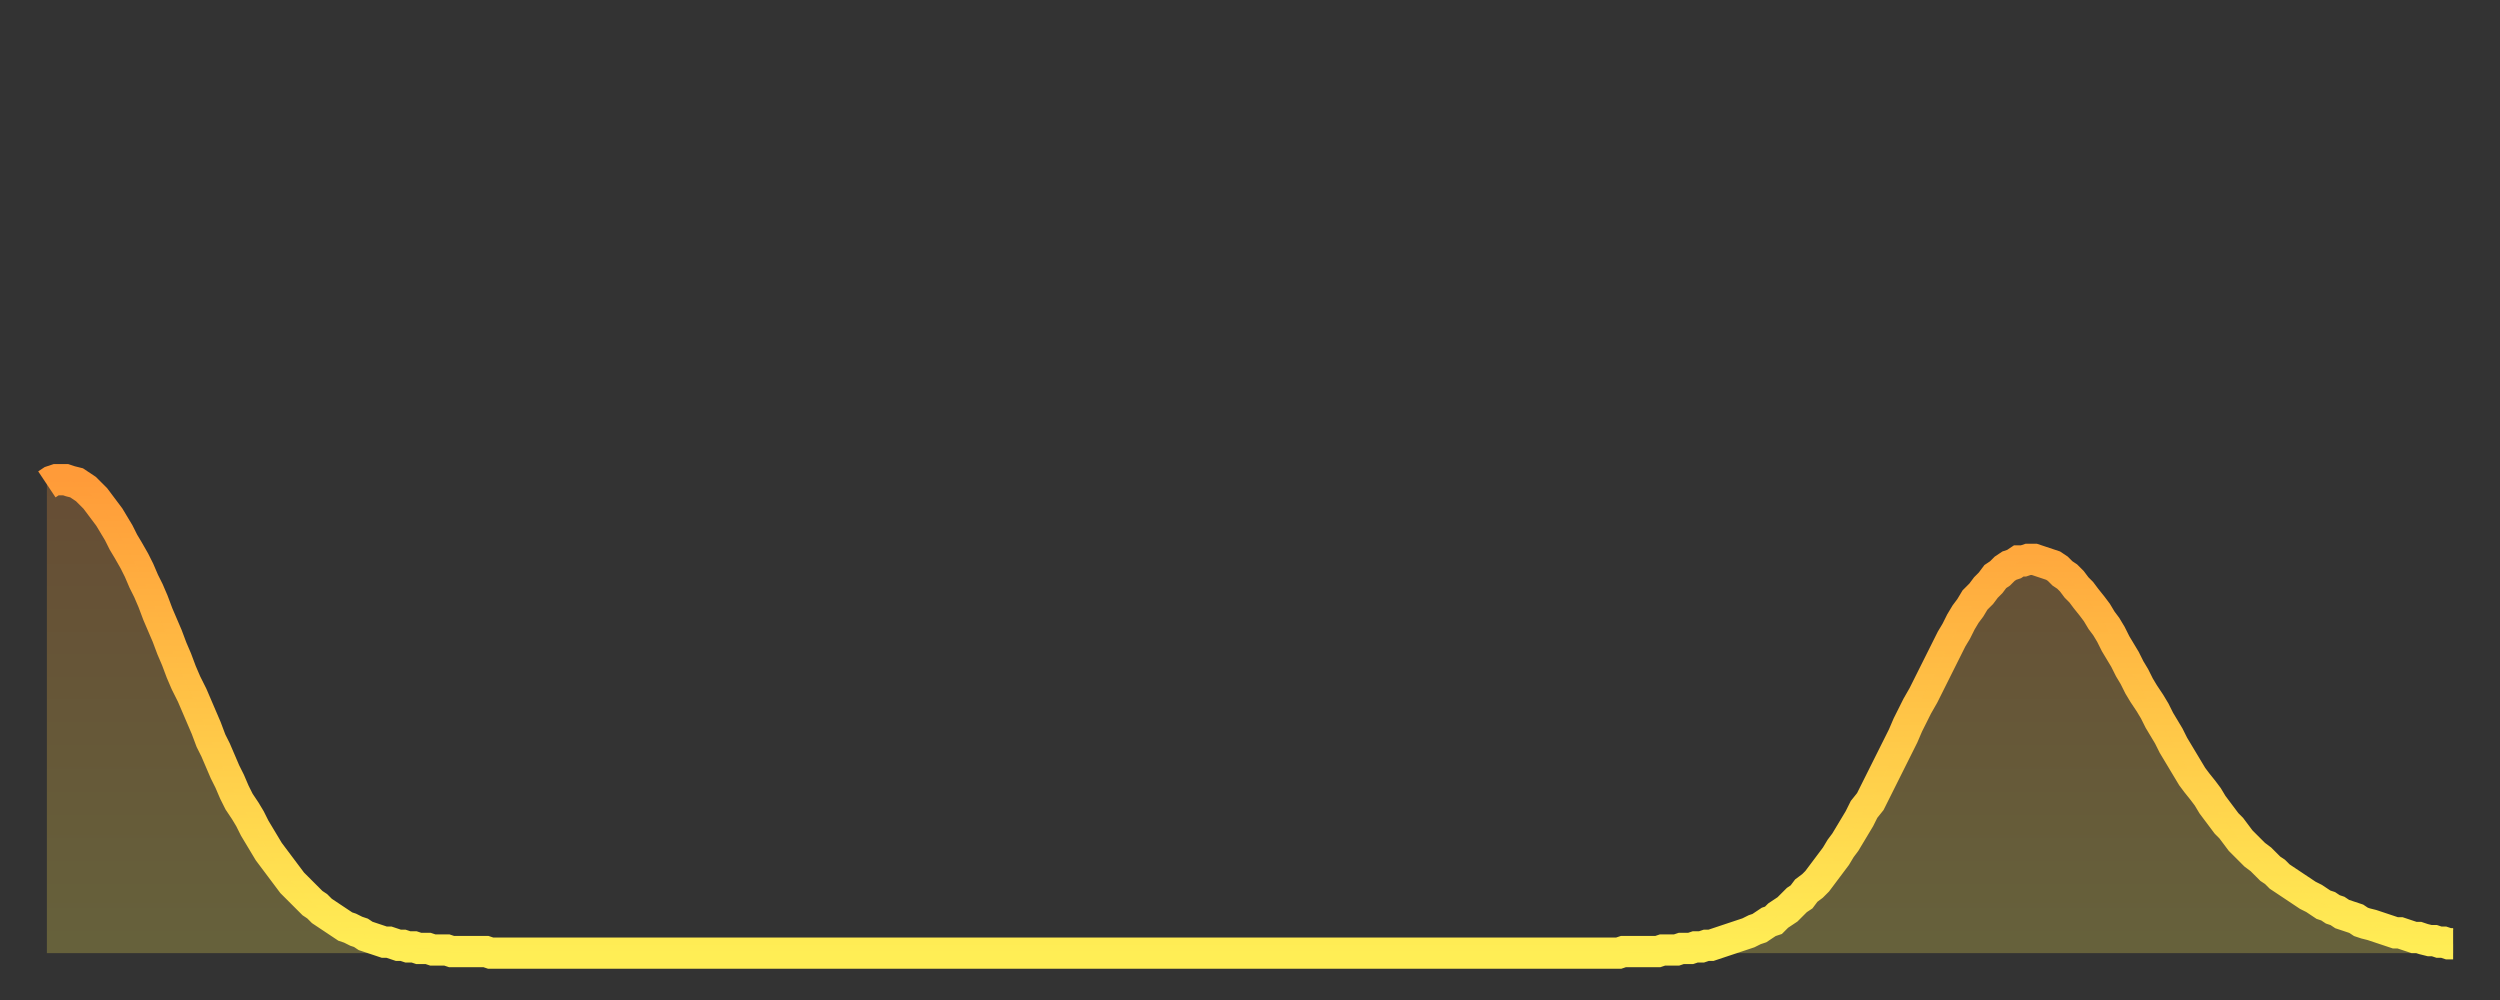<?xml version="1.0" encoding="utf-8" ?>
<svg baseProfile="full" height="64" version="1.1" width="160" xmlns="http://www.w3.org/2000/svg" xmlns:ev="http://www.w3.org/2001/xml-events" xmlns:xlink="http://www.w3.org/1999/xlink"><rect width="100%" height="100%" fill="#333333" stroke="none"/><defs><linearGradient id="id883838" x1="0" x2="0" y1="0" y2="1"><stop offset="0%" stop-color="#ff9b39" /><stop offset="50%" stop-color="#ffc547" /><stop offset="100%" stop-color="#ffee55" /></linearGradient></defs><g transform="translate(3,3)"><g><path d="M 0.0 28.0 0.3 27.8 0.6 27.7 0.9 27.7 1.2 27.7 1.5 27.8 1.9 27.9 2.2 28.1 2.5 28.3 2.8 28.6 3.1 28.9 3.4 29.3 3.7 29.7 4.0 30.1 4.3 30.6 4.6 31.1 4.9 31.7 5.2 32.2 5.6 32.9 5.9 33.5 6.2 34.2 6.5 34.8 6.8 35.5 7.1 36.3 7.4 37.0 7.7 37.7 8.0 38.5 8.3 39.2 8.6 40.0 8.9 40.7 9.3 41.5 9.6 42.2 9.9 42.9 10.2 43.6 10.5 44.4 10.8 45.0 11.1 45.7 11.4 46.4 11.7 47.0 12.0 47.7 12.3 48.3 12.7 48.9 13.0 49.4 13.3 50.0 13.6 50.5 13.9 51.0 14.2 51.5 14.5 51.9 14.8 52.3 15.1 52.7 15.4 53.1 15.7 53.5 16.0 53.8 16.4 54.2 16.7 54.5 17.0 54.8 17.3 55.0 17.6 55.3 17.9 55.5 18.2 55.7 18.5 55.9 18.8 56.1 19.1 56.3 19.4 56.4 19.8 56.6 20.1 56.7 20.4 56.9 20.7 57.0 21.0 57.1 21.3 57.2 21.6 57.3 21.9 57.3 22.2 57.4 22.5 57.5 22.8 57.5 23.1 57.6 23.5 57.6 23.8 57.7 24.1 57.7 24.4 57.7 24.7 57.8 25.0 57.8 25.3 57.8 25.6 57.8 25.9 57.9 26.2 57.9 26.5 57.9 26.8 57.9 27.2 57.9 27.5 57.9 27.8 57.9 28.1 57.9 28.4 58.0 28.7 58.0 29.0 58.0 29.3 58.0 29.6 58.0 29.9 58.0 30.2 58.0 30.6 58.0 30.9 58.0 31.2 58.0 31.5 58.0 31.8 58.0 32.1 58.0 32.4 58.0 32.7 58.0 33.0 58.0 33.3 58.0 33.6 58.0 33.9 58.0 34.3 58.0 34.6 58.0 34.9 58.0 35.2 58.0 35.5 58.0 35.8 58.0 36.1 58.0 36.4 58.0 36.7 58.0 37.0 58.0 37.3 58.0 37.7 58.0 38.0 58.0 38.3 58.0 38.6 58.0 38.9 58.0 39.2 58.0 39.5 58.0 39.8 58.0 40.1 58.0 40.4 58.0 40.7 58.0 41.0 58.0 41.4 58.0 41.7 58.0 42.0 58.0 42.3 58.0 42.6 58.0 42.9 58.0 43.2 58.0 43.5 58.0 43.8 58.0 44.1 58.0 44.4 58.0 44.7 58.0 45.1 58.0 45.4 58.0 45.7 58.0 46.0 58.0 46.3 58.0 46.6 58.0 46.9 58.0 47.2 58.0 47.5 58.0 47.8 58.0 48.1 58.0 48.5 58.0 48.8 58.0 49.1 58.0 49.4 58.0 49.7 58.0 50.0 58.0 50.3 58.0 50.6 58.0 50.9 58.0 51.2 58.0 51.5 58.0 51.8 58.0 52.2 58.0 52.5 58.0 52.8 58.0 53.1 58.0 53.4 58.0 53.7 58.0 54.0 58.0 54.3 58.0 54.6 58.0 54.9 58.0 55.2 58.0 55.6 58.0 55.9 58.0 56.2 58.0 56.5 58.0 56.8 58.0 57.1 58.0 57.4 58.0 57.7 58.0 58.0 58.0 58.3 58.0 58.6 58.0 58.9 58.0 59.3 58.0 59.6 58.0 59.9 58.0 60.2 58.0 60.5 58.0 60.8 58.0 61.1 58.0 61.4 58.0 61.7 58.0 62.0 58.0 62.3 58.0 62.6 58.0 63.0 58.0 63.3 58.0 63.6 58.0 63.9 58.0 64.2 58.0 64.5 58.0 64.8 58.0 65.1 58.0 65.4 58.0 65.7 58.0 66.0 58.0 66.4 58.0 66.7 58.0 67.0 58.0 67.3 58.0 67.6 58.0 67.9 58.0 68.2 58.0 68.5 58.0 68.8 58.0 69.1 58.0 69.4 58.0 69.7 58.0 70.1 58.0 70.4 58.0 70.7 58.0 71.0 58.0 71.3 58.0 71.6 58.0 71.9 58.0 72.2 58.0 72.5 58.0 72.8 58.0 73.1 58.0 73.5 58.0 73.8 58.0 74.1 58.0 74.4 58.0 74.7 58.0 75.0 58.0 75.3 58.0 75.6 58.0 75.9 58.0 76.2 58.0 76.5 58.0 76.8 58.0 77.2 58.0 77.5 58.0 77.8 58.0 78.1 58.0 78.4 58.0 78.7 58.0 79.0 58.0 79.3 58.0 79.6 58.0 79.9 58.0 80.2 58.0 80.5 58.0 80.9 58.0 81.2 58.0 81.5 58.0 81.8 58.0 82.1 58.0 82.4 58.0 82.7 58.0 83.0 58.0 83.3 58.0 83.6 58.0 83.9 58.0 84.3 58.0 84.6 58.0 84.9 58.0 85.2 58.0 85.5 58.0 85.8 58.0 86.1 58.0 86.4 58.0 86.7 58.0 87.0 58.0 87.3 58.0 87.6 58.0 88.0 58.0 88.3 58.0 88.6 58.0 88.9 58.0 89.2 58.0 89.5 58.0 89.8 58.0 90.1 58.0 90.4 58.0 90.7 58.0 91.0 58.0 91.4 58.0 91.7 58.0 92.0 58.0 92.3 58.0 92.6 58.0 92.9 58.0 93.2 58.0 93.5 58.0 93.8 58.0 94.1 58.0 94.4 58.0 94.7 58.0 95.1 58.0 95.4 58.0 95.7 58.0 96.0 58.0 96.3 58.0 96.6 58.0 96.9 58.0 97.2 58.0 97.5 58.0 97.8 58.0 98.1 58.0 98.4 58.0 98.8 58.0 99.1 58.0 99.4 58.0 99.7 58.0 100.0 58.0 100.3 58.0 100.6 58.0 100.9 57.9 101.2 57.9 101.5 57.9 101.8 57.9 102.2 57.9 102.5 57.9 102.8 57.9 103.1 57.9 103.4 57.8 103.7 57.8 104.0 57.8 104.3 57.8 104.6 57.7 104.9 57.7 105.2 57.7 105.5 57.6 105.9 57.6 106.2 57.5 106.5 57.5 106.8 57.4 107.1 57.3 107.4 57.2 107.7 57.1 108.0 57.0 108.3 56.9 108.6 56.8 108.9 56.7 109.3 56.5 109.6 56.4 109.9 56.2 110.2 56.0 110.5 55.9 110.8 55.6 111.1 55.4 111.4 55.2 111.7 54.9 112.0 54.6 112.3 54.4 112.6 54.0 113.0 53.7 113.3 53.4 113.6 53.0 113.9 52.6 114.2 52.2 114.5 51.8 114.8 51.3 115.1 50.9 115.4 50.4 115.7 49.9 116.0 49.4 116.3 48.8 116.7 48.3 117.0 47.7 117.3 47.1 117.6 46.5 117.9 45.9 118.2 45.3 118.5 44.7 118.8 44.1 119.1 43.4 119.4 42.8 119.7 42.2 120.1 41.5 120.4 40.9 120.7 40.3 121.0 39.7 121.3 39.1 121.6 38.5 121.9 37.9 122.2 37.4 122.5 36.8 122.8 36.3 123.1 35.9 123.4 35.4 123.8 35.0 124.1 34.6 124.4 34.3 124.7 33.9 125.0 33.7 125.3 33.4 125.6 33.2 125.9 33.1 126.2 32.9 126.5 32.9 126.8 32.8 127.2 32.8 127.5 32.9 127.8 33.0 128.1 33.1 128.4 33.2 128.7 33.4 129.0 33.7 129.3 33.9 129.6 34.2 129.9 34.6 130.2 34.9 130.5 35.3 130.9 35.8 131.2 36.2 131.5 36.7 131.8 37.1 132.1 37.6 132.4 38.2 132.7 38.7 133.0 39.2 133.3 39.8 133.6 40.3 133.9 40.9 134.2 41.4 134.6 42.0 134.9 42.5 135.2 43.1 135.5 43.6 135.8 44.1 136.1 44.7 136.4 45.2 136.7 45.7 137.0 46.2 137.3 46.7 137.6 47.1 138.0 47.6 138.3 48.0 138.6 48.5 138.9 48.9 139.2 49.3 139.5 49.7 139.8 50.0 140.1 50.4 140.4 50.8 140.7 51.1 141.0 51.4 141.3 51.7 141.7 52.0 142.0 52.3 142.3 52.6 142.6 52.8 142.9 53.1 143.2 53.3 143.5 53.5 143.8 53.7 144.1 53.9 144.4 54.1 144.7 54.3 145.1 54.5 145.4 54.7 145.7 54.9 146.0 55.0 146.3 55.2 146.6 55.3 146.9 55.5 147.2 55.6 147.5 55.7 147.8 55.8 148.1 56.0 148.4 56.1 148.8 56.2 149.1 56.3 149.4 56.4 149.7 56.5 150.0 56.6 150.3 56.7 150.6 56.7 150.9 56.8 151.2 56.9 151.5 57.0 151.8 57.0 152.1 57.1 152.5 57.2 152.8 57.2 153.1 57.3 153.4 57.3 153.7 57.4 154.0 57.4" fill="none" id="graph-curve" opacity="1" stroke="url(#id883838)" stroke-width="2" /><path d="M 0 58 L 0.0 28.0 0.3 27.8 0.6 27.7 0.9 27.7 1.2 27.7 1.5 27.8 1.9 27.9 2.2 28.1 2.5 28.3 2.8 28.6 3.1 28.9 3.4 29.3 3.7 29.7 4.0 30.1 4.3 30.6 4.6 31.1 4.9 31.7 5.2 32.2 5.6 32.9 5.9 33.5 6.2 34.2 6.5 34.8 6.8 35.5 7.1 36.3 7.4 37.0 7.7 37.7 8.0 38.5 8.3 39.2 8.6 40.0 8.9 40.7 9.3 41.5 9.6 42.2 9.9 42.9 10.2 43.6 10.5 44.4 10.8 45.0 11.1 45.7 11.4 46.4 11.7 47.0 12.0 47.7 12.3 48.3 12.7 48.9 13.0 49.4 13.3 50.0 13.6 50.5 13.9 51.0 14.2 51.5 14.5 51.9 14.8 52.3 15.1 52.7 15.4 53.1 15.7 53.5 16.0 53.8 16.4 54.2 16.7 54.5 17.0 54.8 17.3 55.0 17.6 55.3 17.9 55.5 18.2 55.7 18.5 55.9 18.8 56.1 19.1 56.3 19.4 56.4 19.8 56.6 20.1 56.7 20.4 56.9 20.7 57.0 21.0 57.1 21.3 57.2 21.6 57.3 21.9 57.3 22.2 57.4 22.5 57.5 22.8 57.5 23.1 57.6 23.5 57.6 23.8 57.7 24.1 57.7 24.4 57.7 24.7 57.8 25.0 57.8 25.3 57.8 25.6 57.8 25.9 57.9 26.2 57.9 26.5 57.9 26.8 57.9 27.2 57.9 27.5 57.9 27.8 57.9 28.1 57.9 28.4 58.0 28.7 58.0 29.0 58.0 29.3 58.0 29.6 58.0 29.9 58.0 30.2 58.0 30.6 58.0 30.9 58.0 31.2 58.0 31.5 58.0 31.8 58.0 32.1 58.0 32.4 58.0 32.7 58.0 33.0 58.0 33.3 58.0 33.6 58.0 33.9 58.0 34.3 58.0 34.6 58.0 34.9 58.0 35.2 58.0 35.5 58.0 35.8 58.0 36.1 58.0 36.4 58.0 36.7 58.0 37.0 58.0 37.3 58.0 37.7 58.0 38.0 58.0 38.3 58.0 38.6 58.0 38.9 58.0 39.2 58.0 39.5 58.0 39.8 58.0 40.1 58.0 40.4 58.0 40.7 58.0 41.0 58.0 41.4 58.0 41.7 58.0 42.0 58.0 42.3 58.0 42.6 58.0 42.9 58.0 43.2 58.0 43.5 58.0 43.8 58.0 44.1 58.0 44.4 58.0 44.7 58.0 45.1 58.0 45.4 58.0 45.7 58.0 46.0 58.0 46.3 58.0 46.6 58.0 46.9 58.0 47.2 58.0 47.5 58.0 47.8 58.0 48.1 58.0 48.5 58.0 48.8 58.0 49.1 58.0 49.4 58.0 49.7 58.0 50.0 58.0 50.3 58.0 50.6 58.0 50.9 58.0 51.2 58.0 51.5 58.0 51.8 58.0 52.2 58.0 52.5 58.0 52.8 58.0 53.1 58.0 53.4 58.0 53.7 58.0 54.0 58.0 54.3 58.0 54.6 58.0 54.9 58.0 55.2 58.0 55.6 58.0 55.9 58.0 56.2 58.0 56.5 58.0 56.8 58.0 57.1 58.0 57.4 58.0 57.7 58.0 58.0 58.0 58.3 58.0 58.6 58.0 58.9 58.0 59.3 58.0 59.6 58.0 59.9 58.0 60.2 58.0 60.5 58.0 60.8 58.0 61.1 58.0 61.4 58.0 61.7 58.0 62.0 58.0 62.3 58.0 62.6 58.0 63.0 58.0 63.3 58.0 63.6 58.0 63.9 58.0 64.2 58.0 64.5 58.0 64.8 58.0 65.1 58.0 65.4 58.0 65.7 58.0 66.0 58.0 66.4 58.0 66.7 58.0 67.0 58.0 67.3 58.0 67.6 58.0 67.9 58.0 68.2 58.0 68.5 58.0 68.8 58.0 69.1 58.0 69.4 58.0 69.7 58.0 70.1 58.0 70.4 58.0 70.7 58.0 71.0 58.0 71.3 58.0 71.6 58.0 71.9 58.0 72.2 58.0 72.5 58.0 72.8 58.0 73.1 58.0 73.5 58.0 73.8 58.0 74.1 58.0 74.4 58.0 74.7 58.0 75.0 58.0 75.3 58.0 75.6 58.0 75.9 58.0 76.2 58.0 76.5 58.0 76.8 58.0 77.2 58.0 77.5 58.0 77.8 58.0 78.1 58.0 78.4 58.0 78.7 58.0 79.0 58.0 79.3 58.0 79.6 58.0 79.9 58.0 80.2 58.0 80.5 58.0 80.9 58.0 81.2 58.0 81.5 58.0 81.8 58.0 82.1 58.0 82.4 58.0 82.7 58.0 83.0 58.0 83.3 58.0 83.6 58.0 83.9 58.0 84.3 58.0 84.6 58.0 84.9 58.0 85.2 58.0 85.5 58.0 85.8 58.0 86.1 58.0 86.4 58.0 86.7 58.0 87.0 58.0 87.3 58.0 87.6 58.0 88.0 58.0 88.3 58.0 88.6 58.0 88.9 58.0 89.2 58.0 89.5 58.0 89.8 58.0 90.1 58.0 90.4 58.0 90.7 58.0 91.0 58.0 91.4 58.0 91.7 58.0 92.0 58.0 92.3 58.0 92.6 58.0 92.9 58.0 93.2 58.0 93.5 58.0 93.8 58.0 94.1 58.0 94.4 58.0 94.7 58.0 95.1 58.0 95.4 58.0 95.7 58.0 96.0 58.0 96.3 58.0 96.6 58.0 96.9 58.0 97.2 58.0 97.5 58.0 97.8 58.0 98.1 58.0 98.4 58.0 98.8 58.0 99.1 58.0 99.4 58.0 99.7 58.0 100.0 58.0 100.3 58.0 100.6 58.0 100.9 57.9 101.2 57.9 101.5 57.9 101.8 57.9 102.2 57.9 102.5 57.9 102.8 57.9 103.1 57.9 103.4 57.8 103.7 57.8 104.0 57.8 104.3 57.8 104.6 57.7 104.9 57.7 105.2 57.7 105.5 57.6 105.9 57.6 106.2 57.5 106.5 57.5 106.8 57.4 107.1 57.3 107.4 57.2 107.7 57.1 108.0 57.0 108.3 56.9 108.6 56.8 108.9 56.7 109.3 56.5 109.6 56.4 109.9 56.2 110.2 56.0 110.5 55.9 110.8 55.6 111.1 55.4 111.4 55.2 111.7 54.9 112.0 54.6 112.3 54.4 112.6 54.0 113.0 53.7 113.3 53.4 113.6 53.0 113.9 52.6 114.2 52.2 114.5 51.8 114.8 51.3 115.1 50.9 115.4 50.4 115.7 49.9 116.0 49.4 116.3 48.8 116.7 48.3 117.0 47.7 117.3 47.1 117.6 46.5 117.9 45.9 118.2 45.3 118.5 44.7 118.8 44.1 119.1 43.4 119.4 42.8 119.7 42.2 120.1 41.5 120.4 40.9 120.7 40.3 121.0 39.7 121.3 39.1 121.6 38.5 121.9 37.9 122.2 37.4 122.5 36.8 122.8 36.3 123.1 35.9 123.4 35.4 123.8 35.0 124.1 34.6 124.4 34.3 124.7 33.9 125.0 33.7 125.3 33.4 125.6 33.2 125.9 33.1 126.2 32.9 126.5 32.9 126.8 32.8 127.2 32.8 127.5 32.9 127.8 33.0 128.1 33.1 128.4 33.2 128.7 33.4 129.0 33.7 129.3 33.9 129.6 34.2 129.9 34.6 130.2 34.9 130.5 35.3 130.9 35.8 131.2 36.2 131.5 36.7 131.8 37.1 132.1 37.6 132.4 38.2 132.7 38.7 133.0 39.2 133.3 39.8 133.6 40.3 133.9 40.9 134.2 41.4 134.6 42.0 134.9 42.5 135.2 43.1 135.5 43.6 135.8 44.1 136.1 44.7 136.4 45.2 136.7 45.7 137.0 46.2 137.3 46.7 137.6 47.1 138.0 47.6 138.3 48.0 138.6 48.5 138.9 48.9 139.2 49.3 139.5 49.7 139.8 50.0 140.1 50.4 140.4 50.8 140.7 51.1 141.0 51.4 141.3 51.7 141.7 52.0 142.0 52.3 142.3 52.6 142.6 52.8 142.9 53.1 143.2 53.3 143.5 53.5 143.8 53.7 144.1 53.9 144.4 54.1 144.7 54.3 145.1 54.5 145.4 54.7 145.7 54.9 146.0 55.0 146.3 55.2 146.6 55.3 146.9 55.5 147.2 55.6 147.5 55.7 147.8 55.8 148.1 56.0 148.4 56.1 148.8 56.2 149.1 56.3 149.4 56.4 149.7 56.5 150.0 56.6 150.3 56.7 150.6 56.7 150.9 56.8 151.2 56.9 151.5 57.0 151.8 57.0 152.1 57.1 152.5 57.2 152.8 57.2 153.1 57.3 153.4 57.3 153.7 57.4 154.0 57.4 154 58" fill="url(#id883838)" fill-opacity=".25" id="graph-shadow" /></g></g></svg>